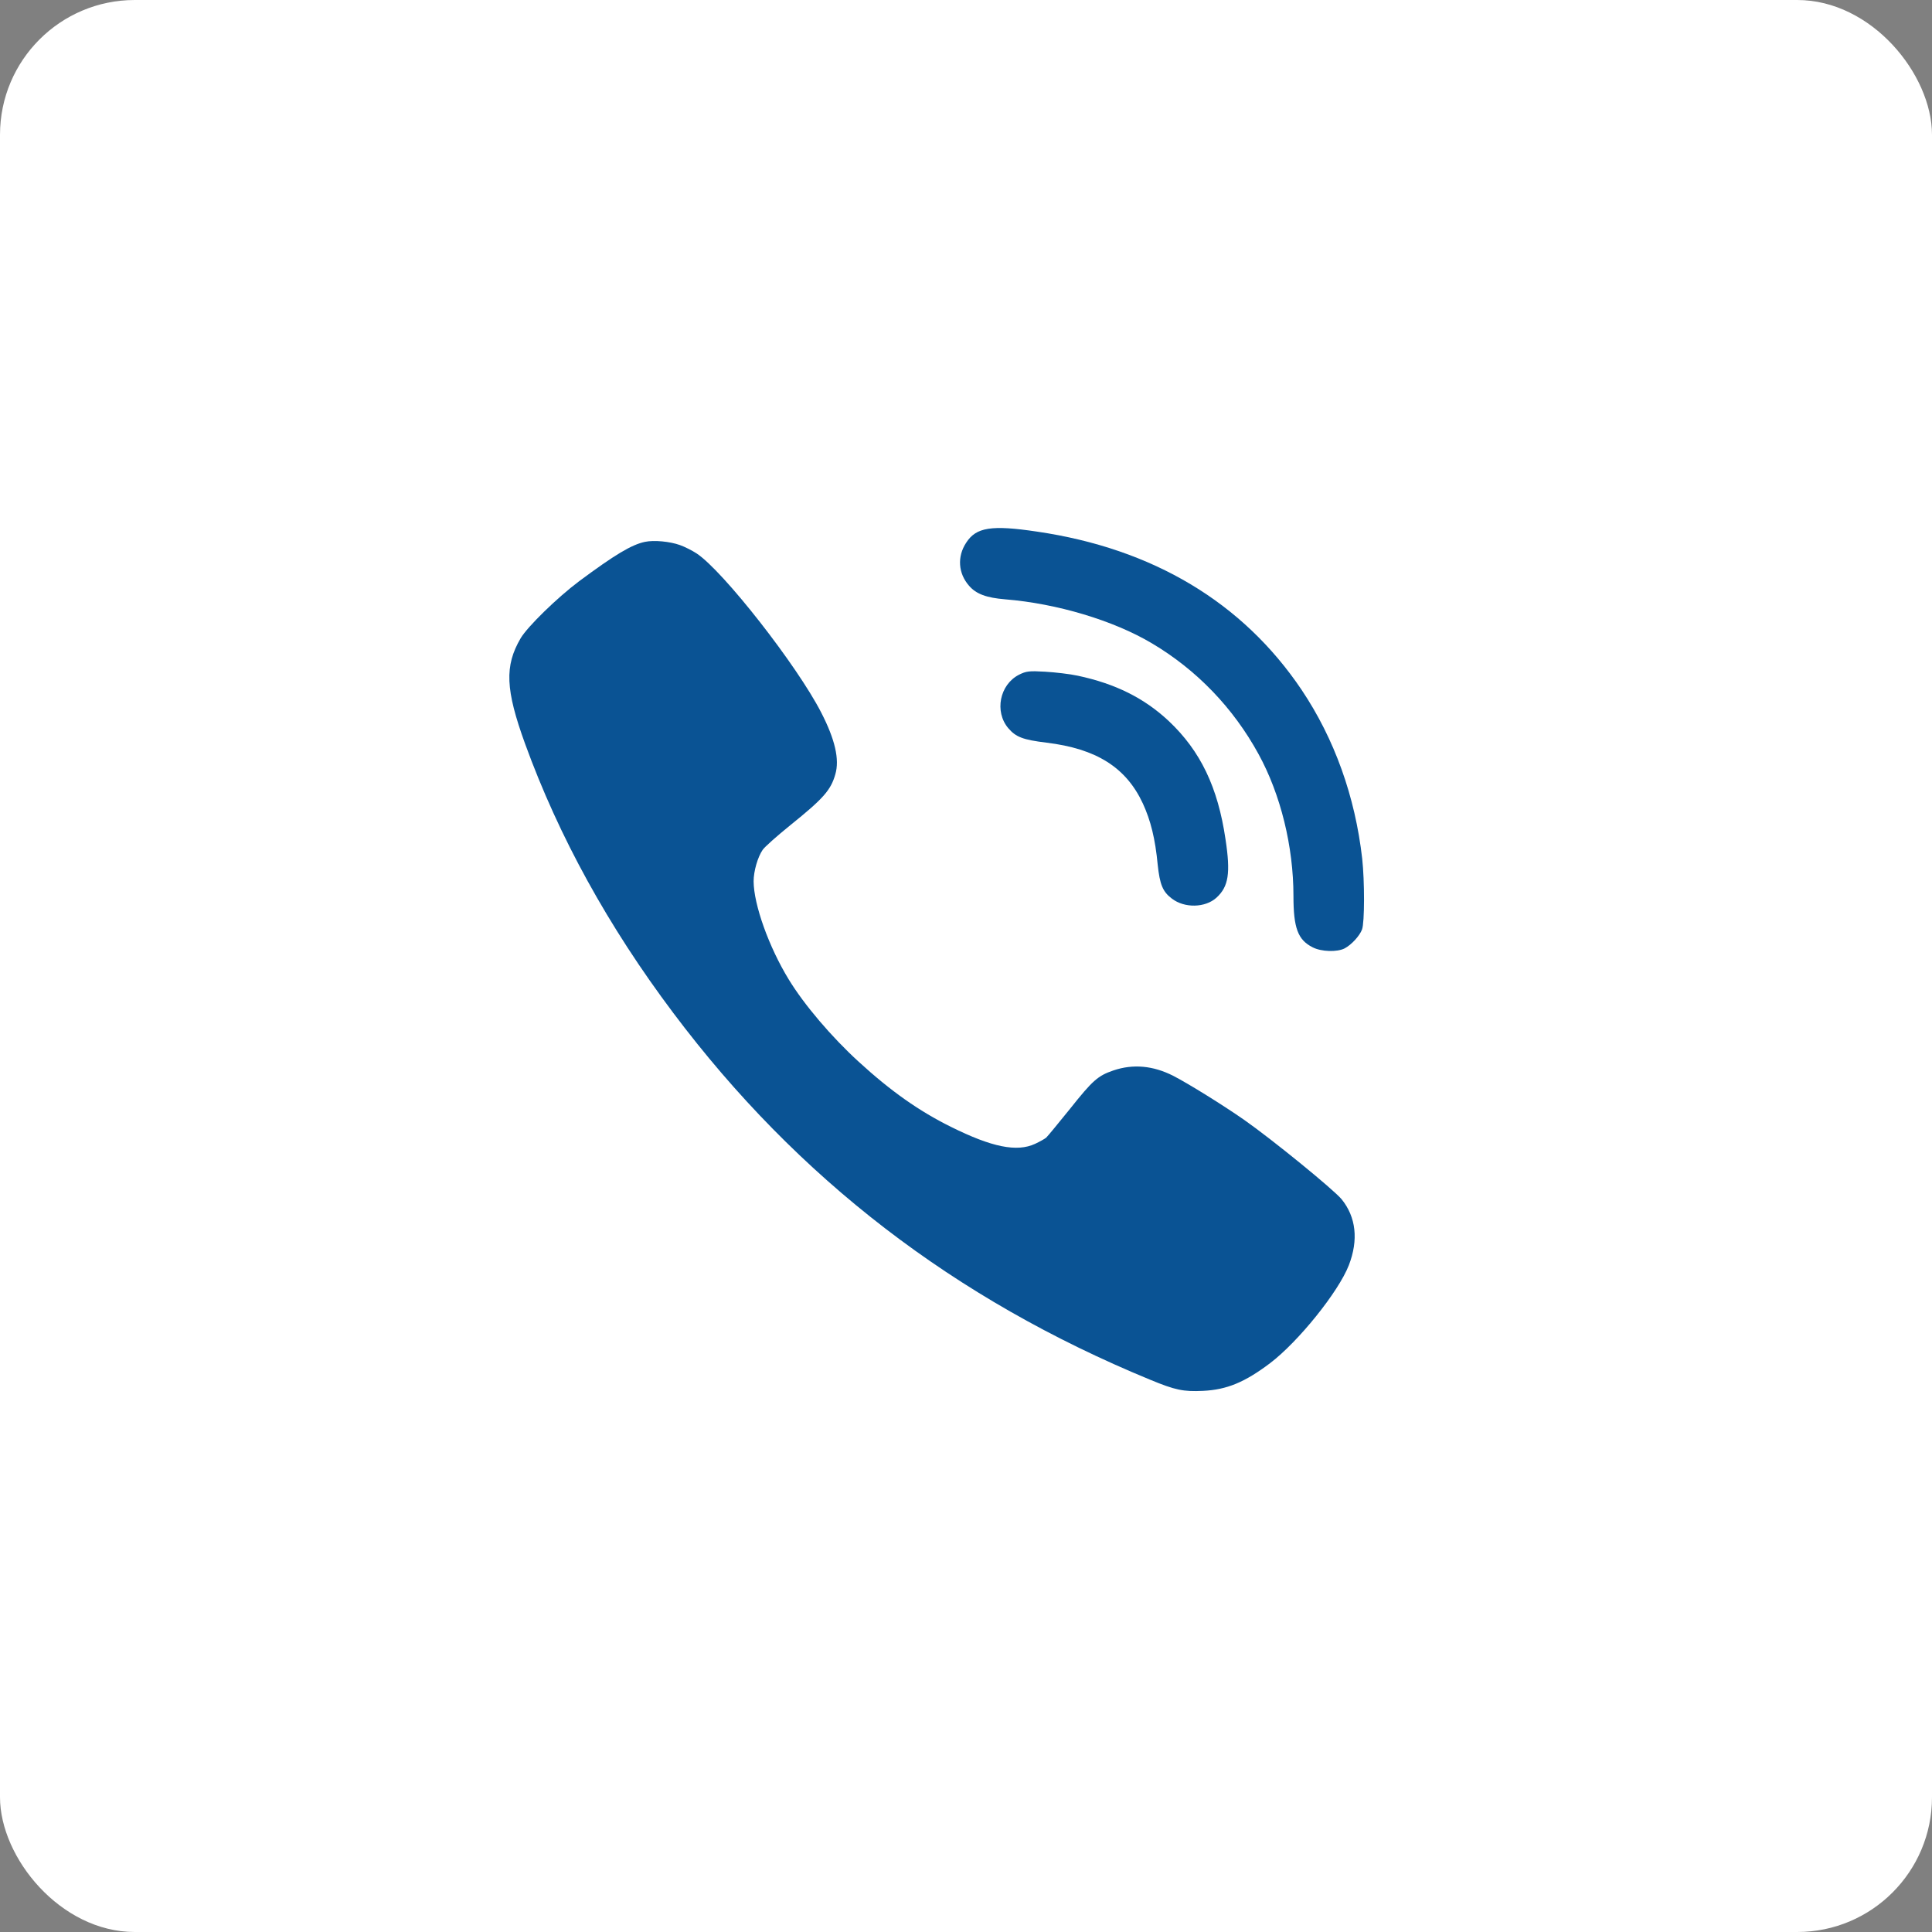 <?xml version="1.0" encoding="UTF-8"?> <svg xmlns="http://www.w3.org/2000/svg" width="43" height="43" viewBox="0 0 43 43" fill="none"><rect x="0" y="0" width="43" height="43" fill="#808080" stroke="none"/><g clip-path="url(#clip0_285_859)"><rect width="43" height="43" rx="3" fill="white"></rect><rect width="43" height="43" rx="21.5" fill="white"></rect><path fill-rule="evenodd" clip-rule="evenodd" d="M15.132 12.131C15.241 12.169 15.409 12.255 15.505 12.318C16.096 12.709 17.74 14.81 18.278 15.86C18.586 16.459 18.688 16.903 18.592 17.232C18.492 17.585 18.328 17.772 17.591 18.365C17.296 18.604 17.019 18.849 16.975 18.914C16.863 19.076 16.773 19.392 16.773 19.616C16.776 20.134 17.112 21.075 17.554 21.798C17.896 22.36 18.508 23.08 19.114 23.633C19.826 24.285 20.454 24.728 21.163 25.079C22.074 25.532 22.631 25.647 23.038 25.458C23.14 25.411 23.249 25.349 23.284 25.321C23.315 25.293 23.554 25.002 23.815 24.679C24.319 24.046 24.434 23.943 24.779 23.825C25.217 23.676 25.665 23.716 26.116 23.946C26.458 24.123 27.204 24.586 27.686 24.921C28.32 25.365 29.675 26.47 29.859 26.69C30.182 27.088 30.238 27.597 30.021 28.159C29.791 28.752 28.895 29.863 28.27 30.338C27.704 30.766 27.303 30.931 26.775 30.956C26.34 30.977 26.159 30.94 25.603 30.71C21.238 28.913 17.753 26.231 14.986 22.546C13.54 20.622 12.439 18.625 11.687 16.555C11.249 15.347 11.227 14.823 11.588 14.205C11.743 13.944 12.405 13.299 12.887 12.938C13.689 12.342 14.059 12.122 14.354 12.06C14.557 12.017 14.908 12.051 15.132 12.131V12.131Z" fill="#0A5394"></path><path fill-rule="evenodd" clip-rule="evenodd" d="M23.081 11.832C25.661 12.21 27.658 13.407 28.967 15.35C29.702 16.445 30.161 17.73 30.318 19.11C30.373 19.614 30.373 20.535 30.314 20.688C30.259 20.832 30.08 21.027 29.927 21.108C29.762 21.193 29.409 21.185 29.213 21.083C28.886 20.917 28.788 20.654 28.788 19.941C28.788 18.842 28.504 17.684 28.011 16.784C27.45 15.757 26.634 14.909 25.639 14.319C24.785 13.81 23.523 13.432 22.371 13.339C21.955 13.305 21.725 13.22 21.568 13.037C21.326 12.762 21.3 12.388 21.504 12.079C21.725 11.735 22.065 11.68 23.081 11.832V11.832Z" fill="#0A5394"></path><path fill-rule="evenodd" clip-rule="evenodd" d="M23.987 15.039C24.824 15.217 25.466 15.536 26.014 16.049C26.719 16.715 27.106 17.521 27.276 18.68C27.391 19.435 27.344 19.732 27.076 19.978C26.826 20.207 26.362 20.216 26.082 20C25.878 19.847 25.814 19.686 25.767 19.249C25.712 18.667 25.61 18.26 25.436 17.882C25.062 17.08 24.403 16.664 23.29 16.529C22.767 16.465 22.61 16.405 22.44 16.206C22.13 15.837 22.249 15.239 22.678 15.018C22.839 14.937 22.907 14.929 23.264 14.95C23.485 14.963 23.813 15.001 23.987 15.039V15.039Z" fill="#0A5394"></path></g><defs><clipPath id="clip0_285_859"><rect width="43" height="43" rx="3" fill="white"></rect></clipPath></defs></svg> 